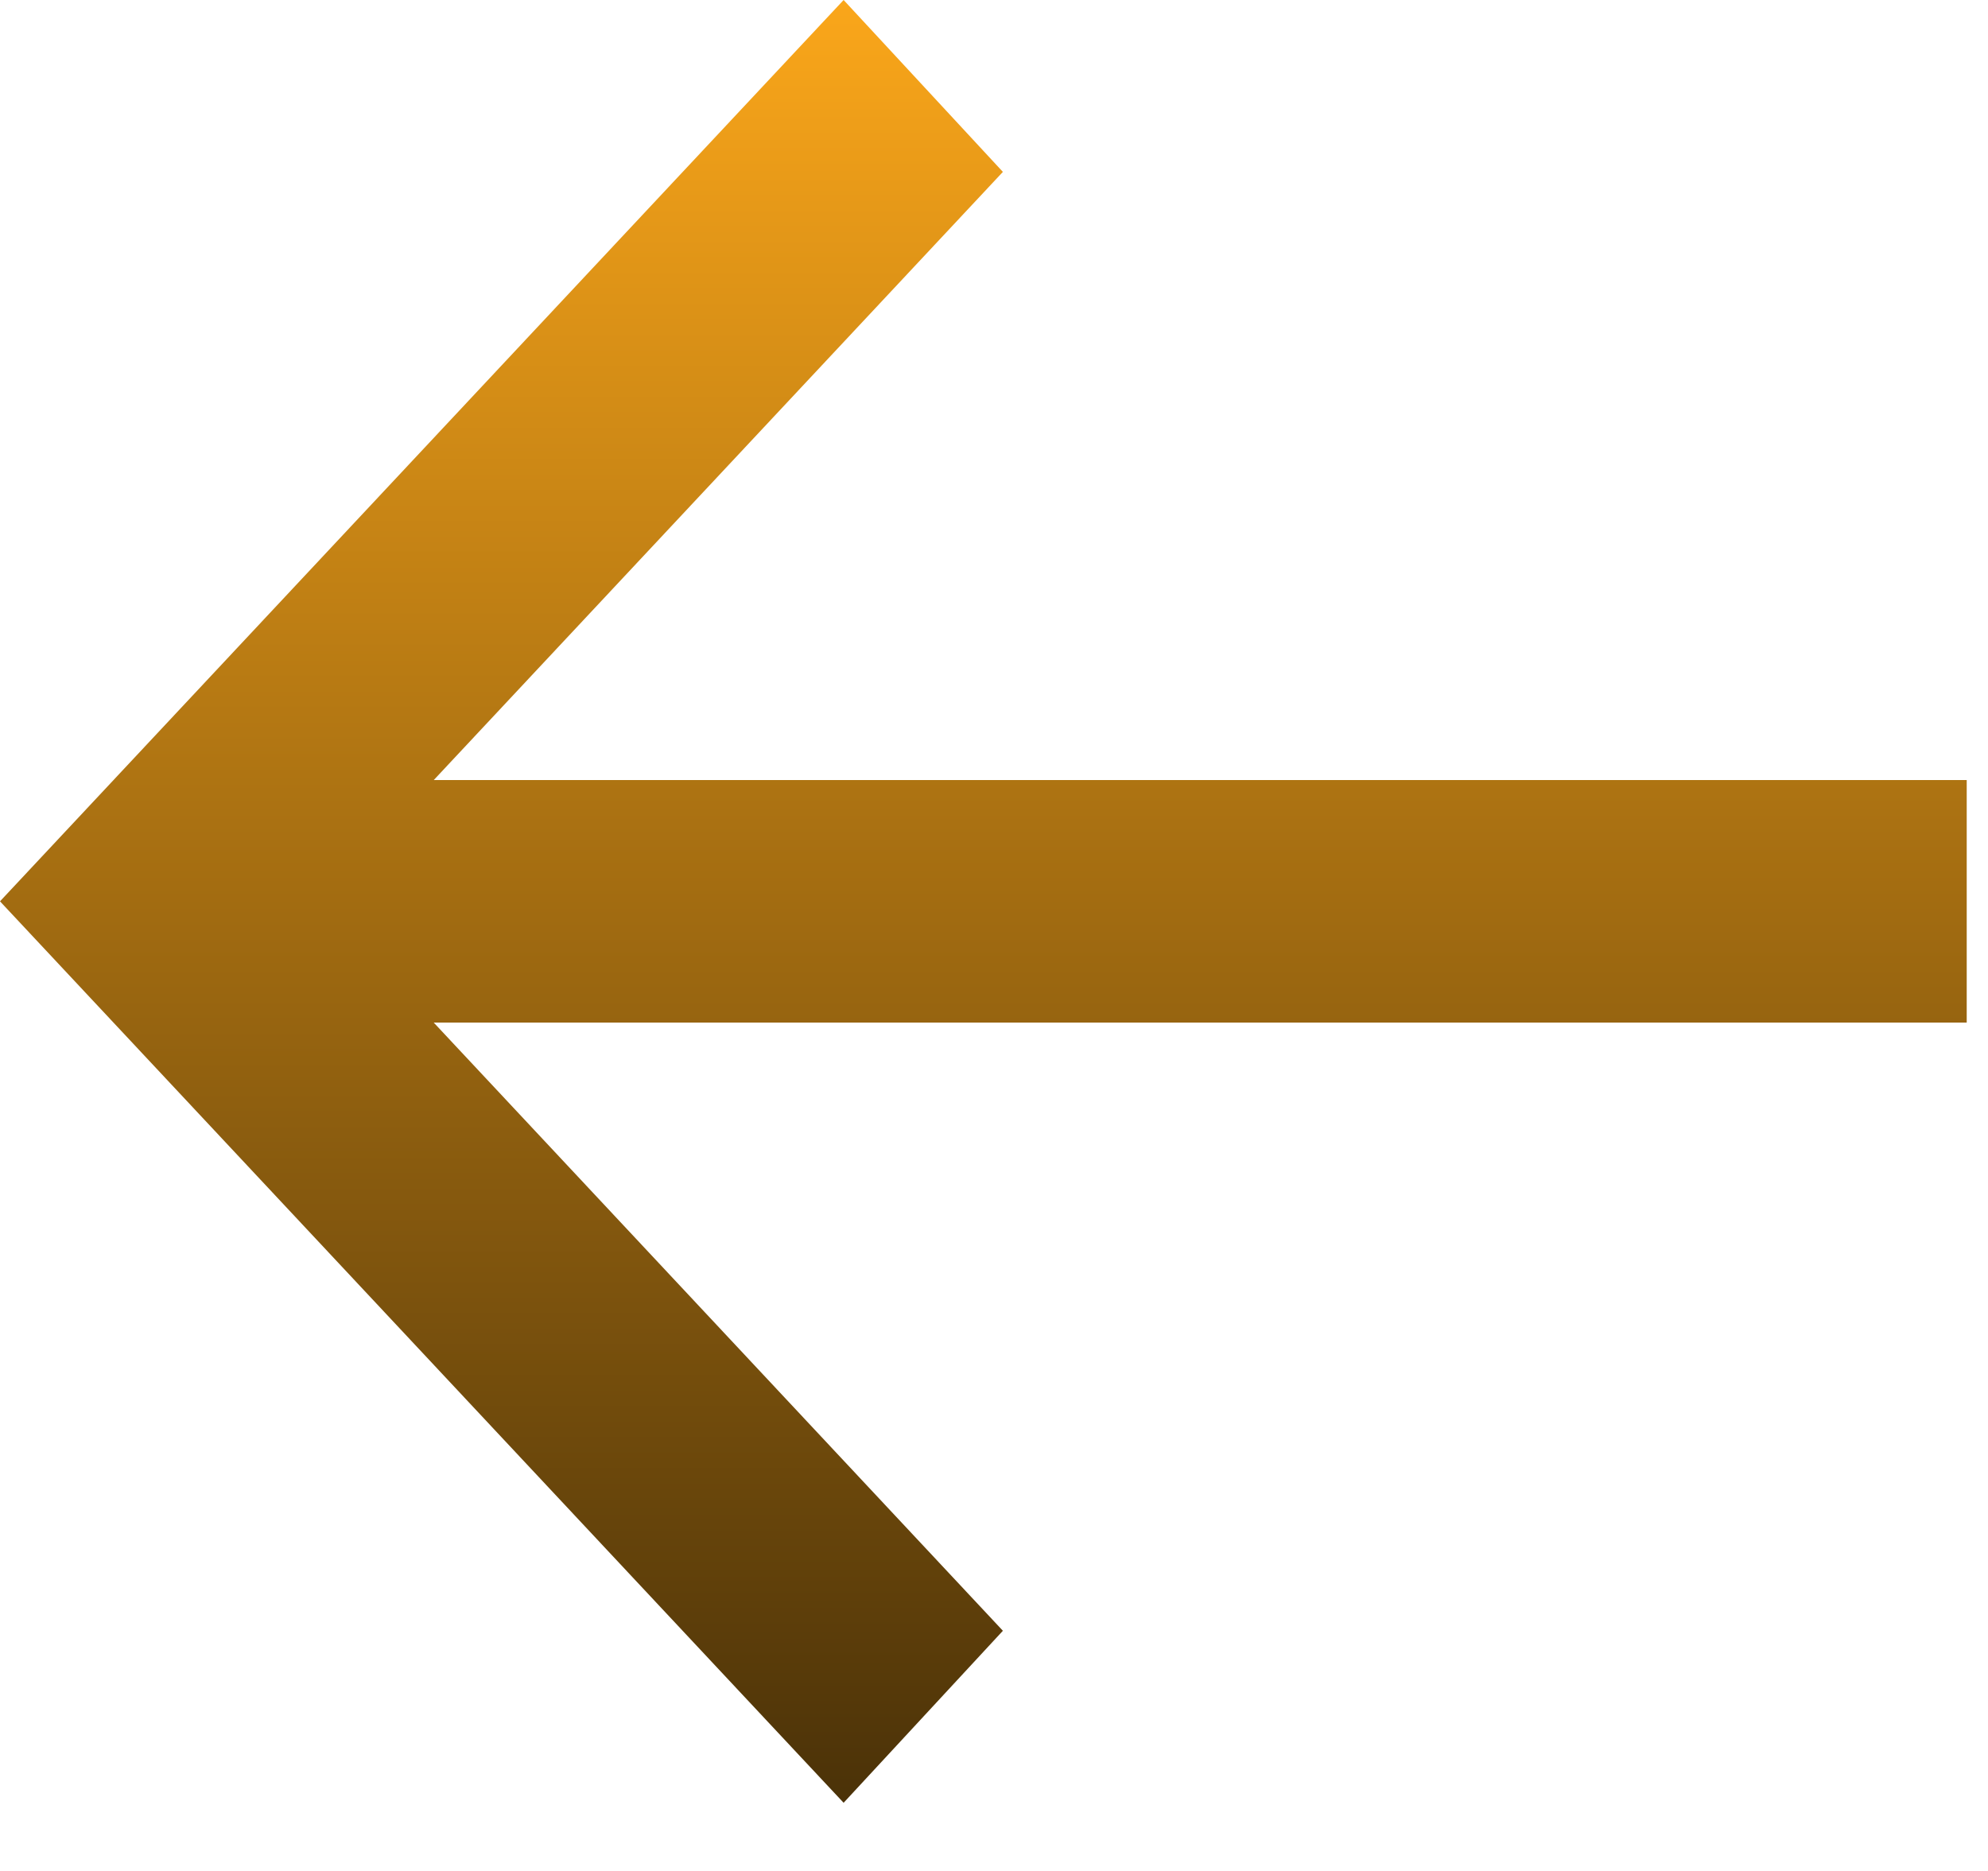 <svg width="17" height="16" viewBox="0 0 17 16" fill="none" xmlns="http://www.w3.org/2000/svg">
    <path fill-rule="evenodd" clip-rule="evenodd" d="M8.576 13.946L3.709 8.745L16.818 8.745L16.818 6.671L3.709 6.671L8.576 1.47L7.214 -4.19824e-07L0 7.708L7.214 15.417L8.576 13.946Z" fill="url(#paint0_linear_566_12830)"/>
    <defs>
        <linearGradient id="paint0_linear_566_12830" x1="8.409" y1="-3.67573e-07" x2="8.409" y2="15.417" gradientUnits="userSpaceOnUse">
            <stop stop-color="#FAA61A"/>
            <stop offset="1" stop-color="#4B3208"/>
        </linearGradient>
    </defs>
</svg>
